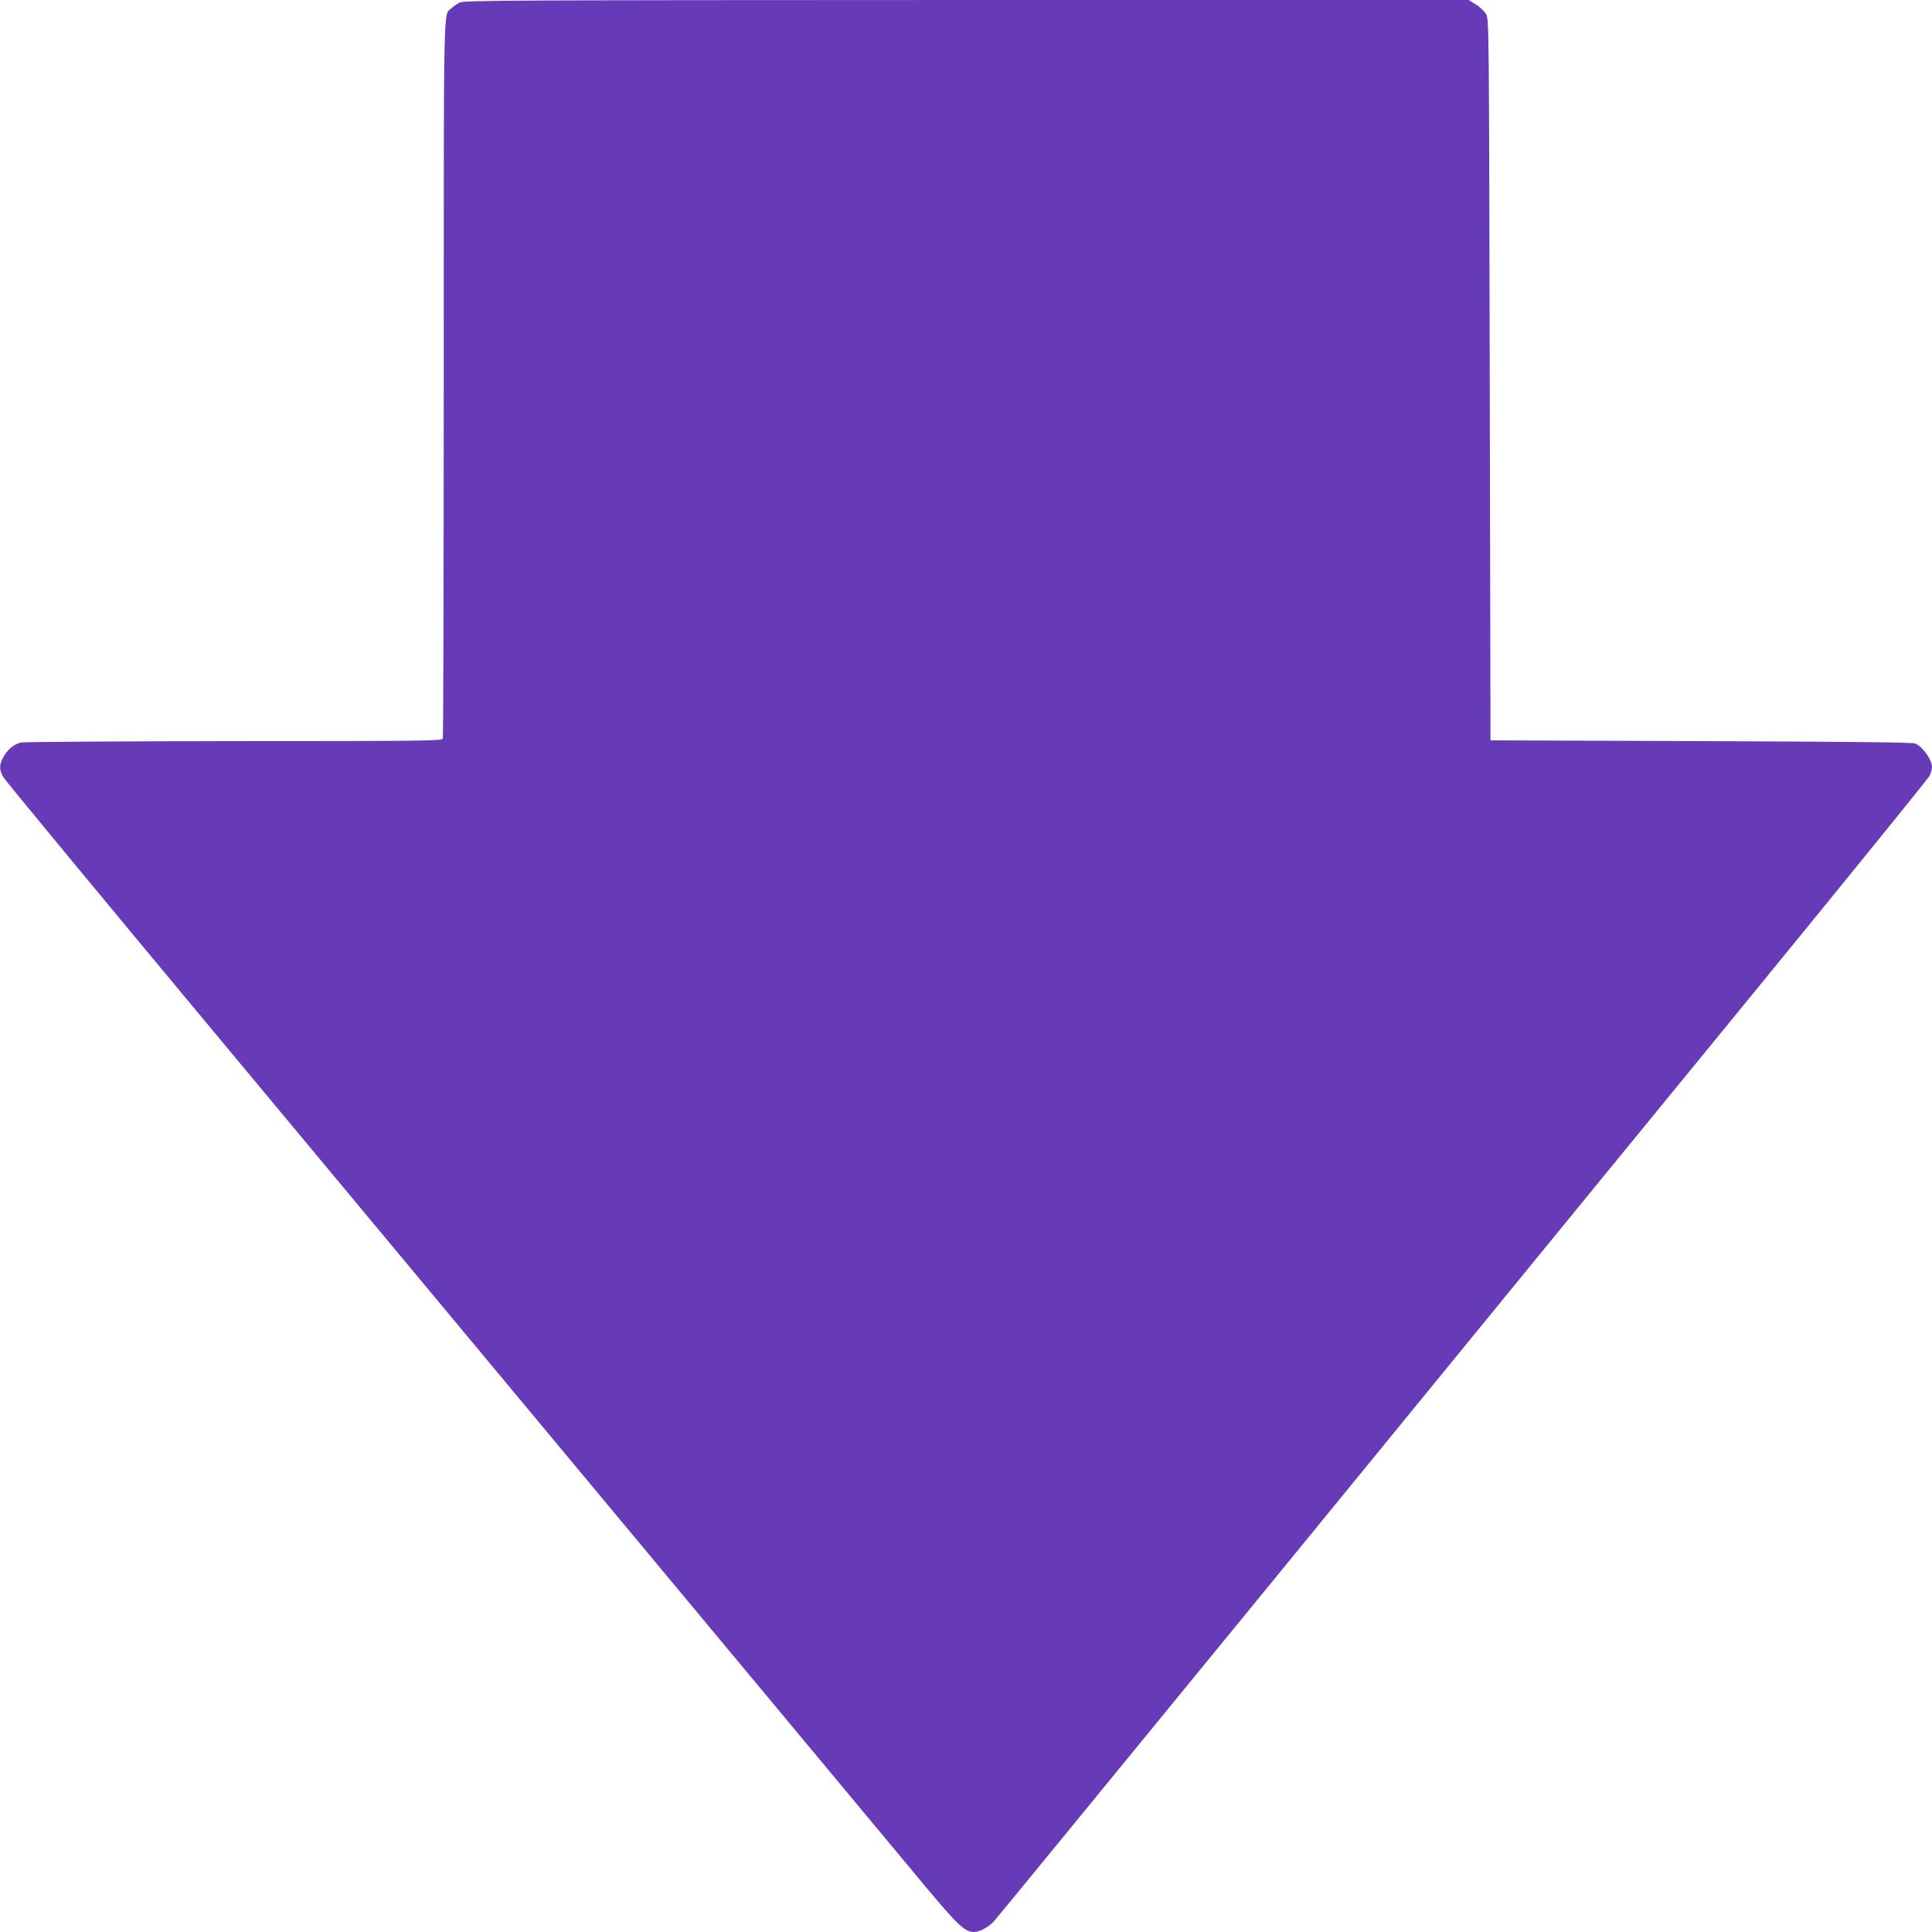 <?xml version="1.0" standalone="no"?>
<!DOCTYPE svg PUBLIC "-//W3C//DTD SVG 20010904//EN"
 "http://www.w3.org/TR/2001/REC-SVG-20010904/DTD/svg10.dtd">
<svg version="1.0" xmlns="http://www.w3.org/2000/svg"
 width="1280pt" height="1280pt" viewBox="0 0 1280 1280"
 preserveAspectRatio="xMidYMid meet">
<g transform="translate(0,1280) scale(0.1,-0.1)"
fill="#673ab7" stroke="none">
<path d="M3045 12783 c-16 -8 -41 -25 -53 -37 -56 -50 -52 117 -52 -2450 0
-1306 -3 -2381 -6 -2390 -6 -14 -136 -16 -1378 -16 -754 -1 -1390 -5 -1414 -9
-49 -10 -94 -47 -123 -103 -25 -49 -24 -79 3 -127 13 -22 655 -799 1428 -1727
773 -928 2091 -2511 2929 -3518 838 -1007 1624 -1950 1745 -2096 225 -269 267
-309 329 -310 37 0 95 31 133 72 17 18 910 1109 1985 2423 1074 1315 2458
3007 3075 3761 617 755 1129 1386 1138 1404 9 18 16 44 16 57 0 49 -59 133
-110 157 -18 8 -400 12 -1420 16 l-1395 5 -5 2390 c-5 2368 -5 2390 -25 2423
-11 18 -41 47 -68 63 l-47 29 -3328 0 c-3014 -1 -3330 -2 -3357 -17z"/>
</g>
</svg>

